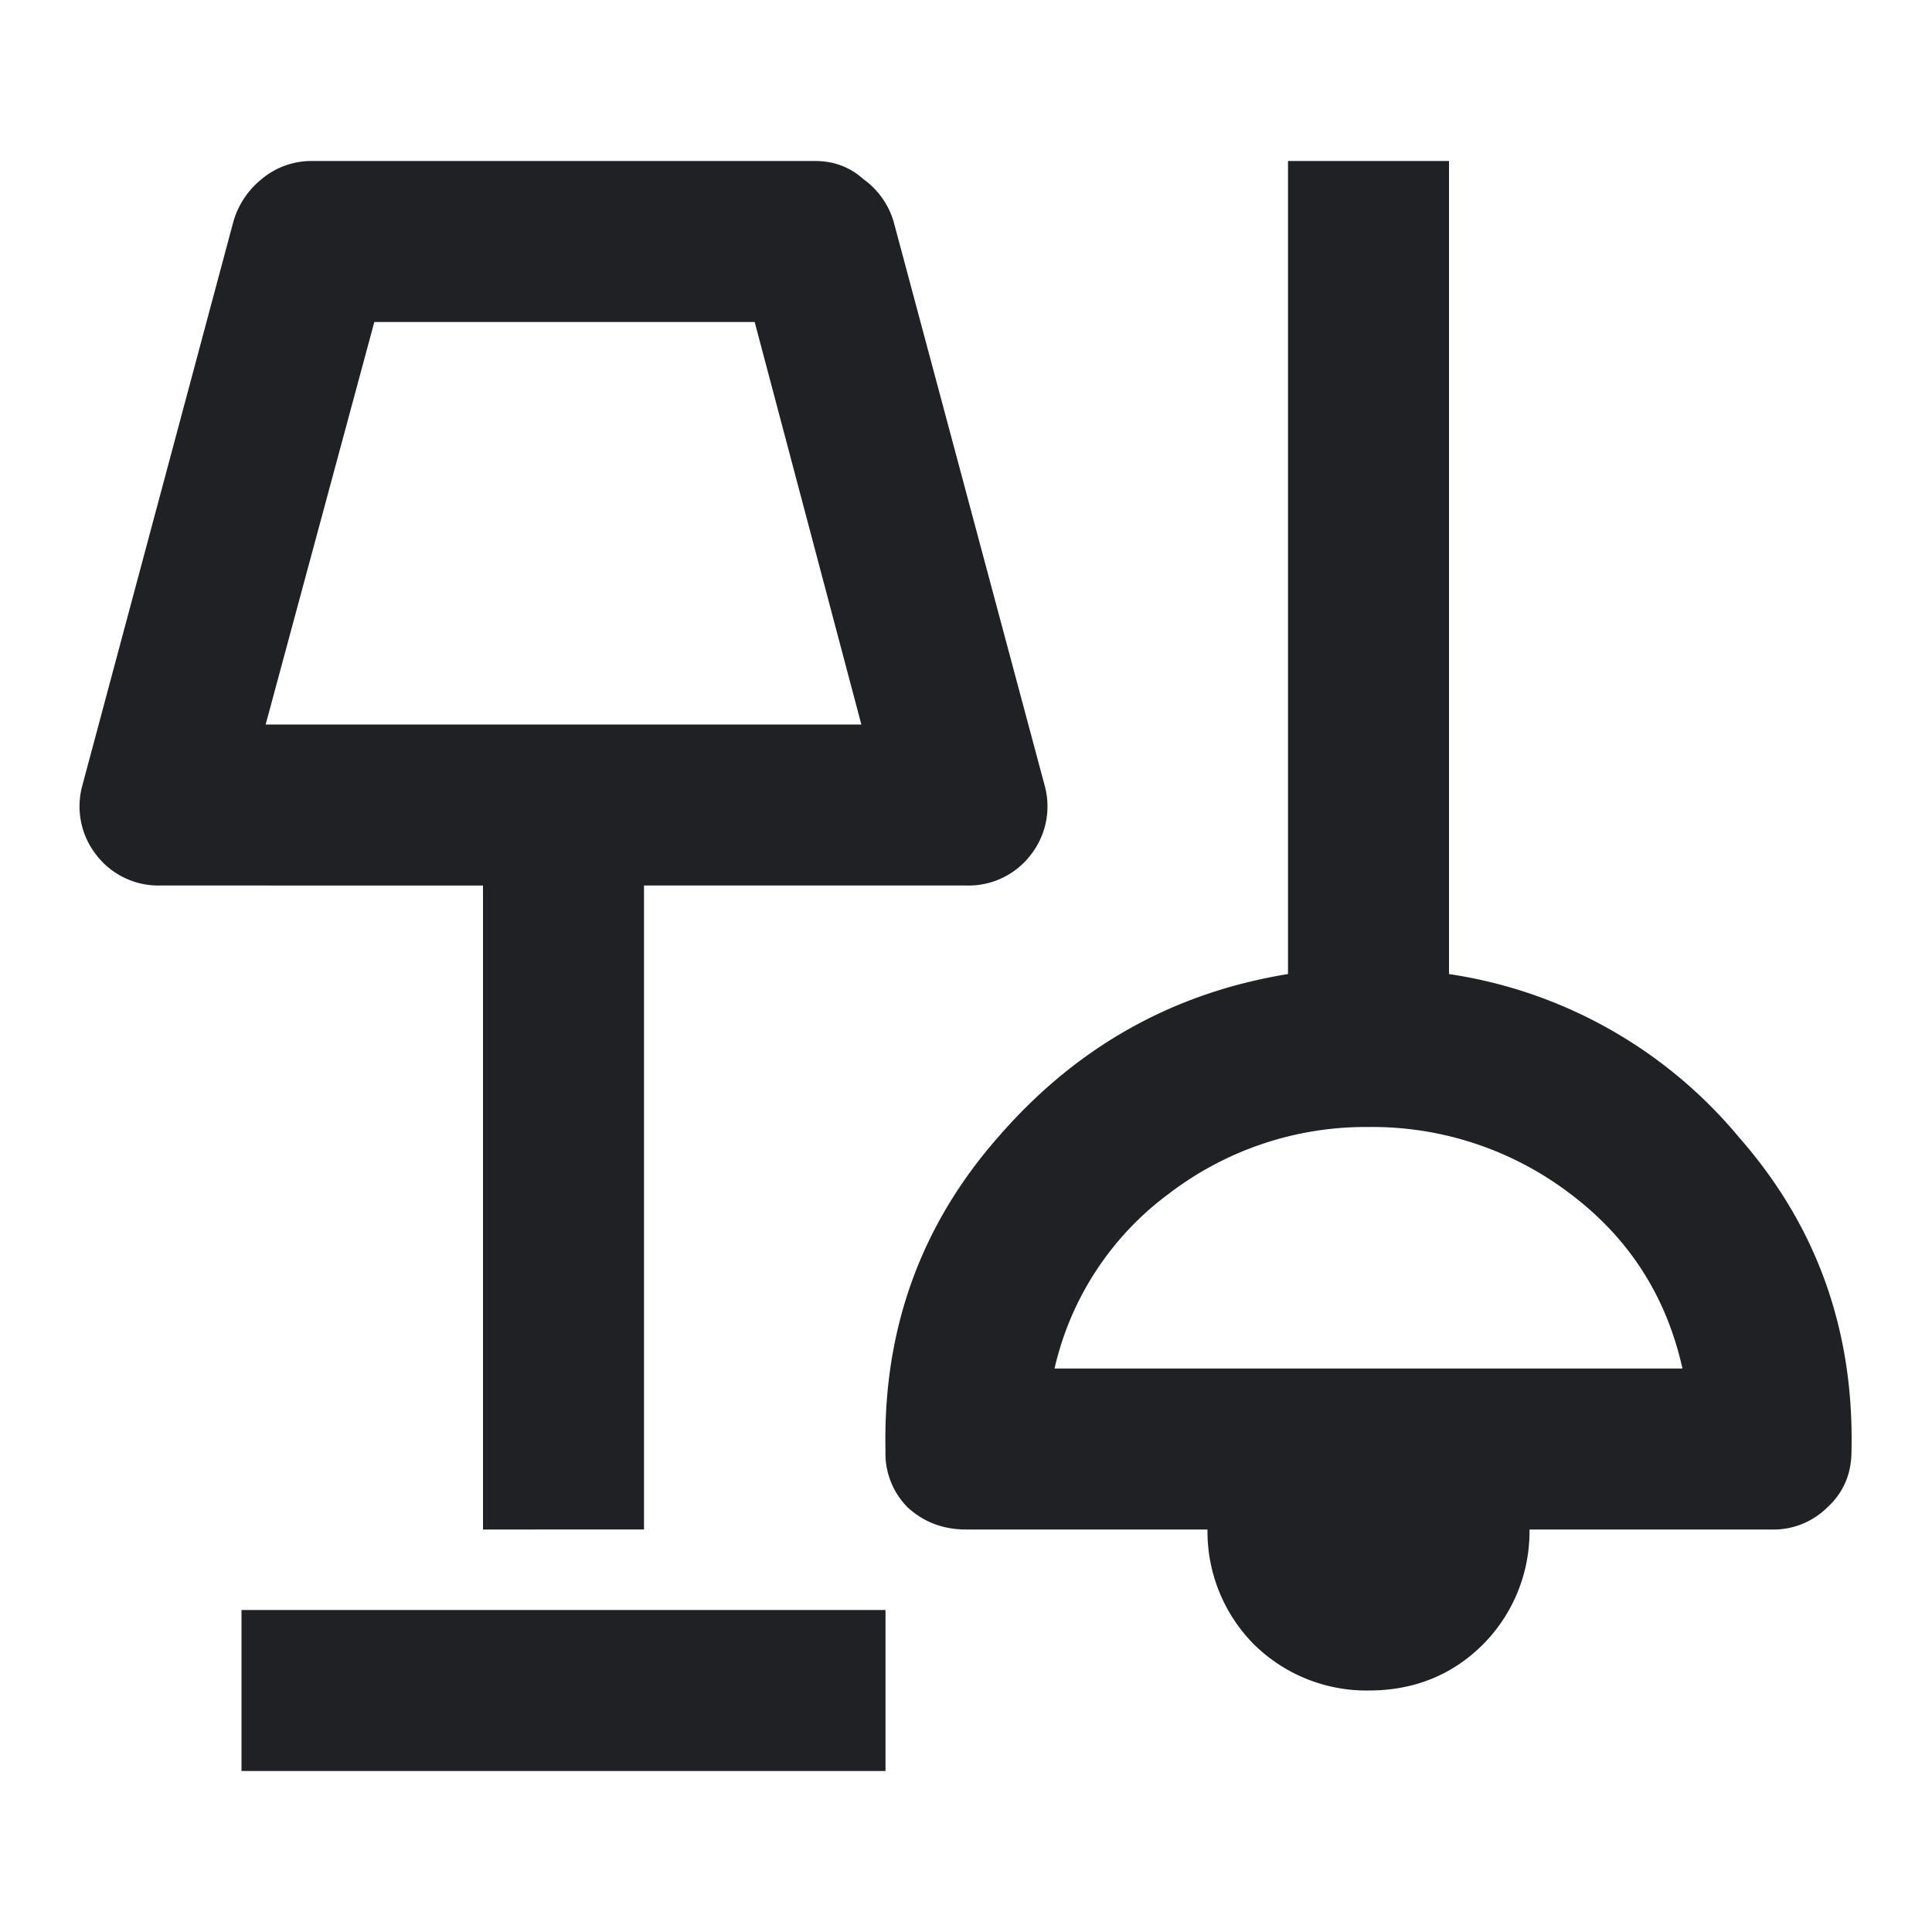 <svg width="24" height="24" viewBox="0 0 24 24" fill="none" xmlns="http://www.w3.org/2000/svg"><path d="M3 22v-2h8v2H3zm14-1a1.99 1.99 0 01-1.425-.575A1.99 1.99 0 0115 19h-3c-.283 0-.525-.092-.725-.275a.948.948 0 01-.275-.7c-.033-1.5.433-2.8 1.4-3.9.967-1.117 2.167-1.792 3.6-2.025V2h2v10.1a5.79 5.79 0 013.6 2.025c.967 1.1 1.433 2.4 1.4 3.9 0 .283-.1.517-.3.7A.948.948 0 0122 19h-3a1.99 1.99 0 01-.575 1.425c-.383.383-.858.575-1.425.575zM6 19v-8H2a.973.973 0 01-.8-.375.977.977 0 01-.175-.875l1.875-7a1.05 1.05 0 01.35-.525A.96.96 0 013.875 2h6.25c.233 0 .433.075.6.225a.994.994 0 01.375.525l1.875 7a.976.976 0 01-.175.875.972.972 0 01-.8.375H8v8H6zm7.1-2h7.8c-.2-.9-.667-1.625-1.4-2.175A4.059 4.059 0 0017 14a4.02 4.02 0 00-2.475.825A3.73 3.73 0 0013.1 17zM3.3 9h7.4L9.375 4H4.65L3.3 9z" fill="#202124"/></svg>